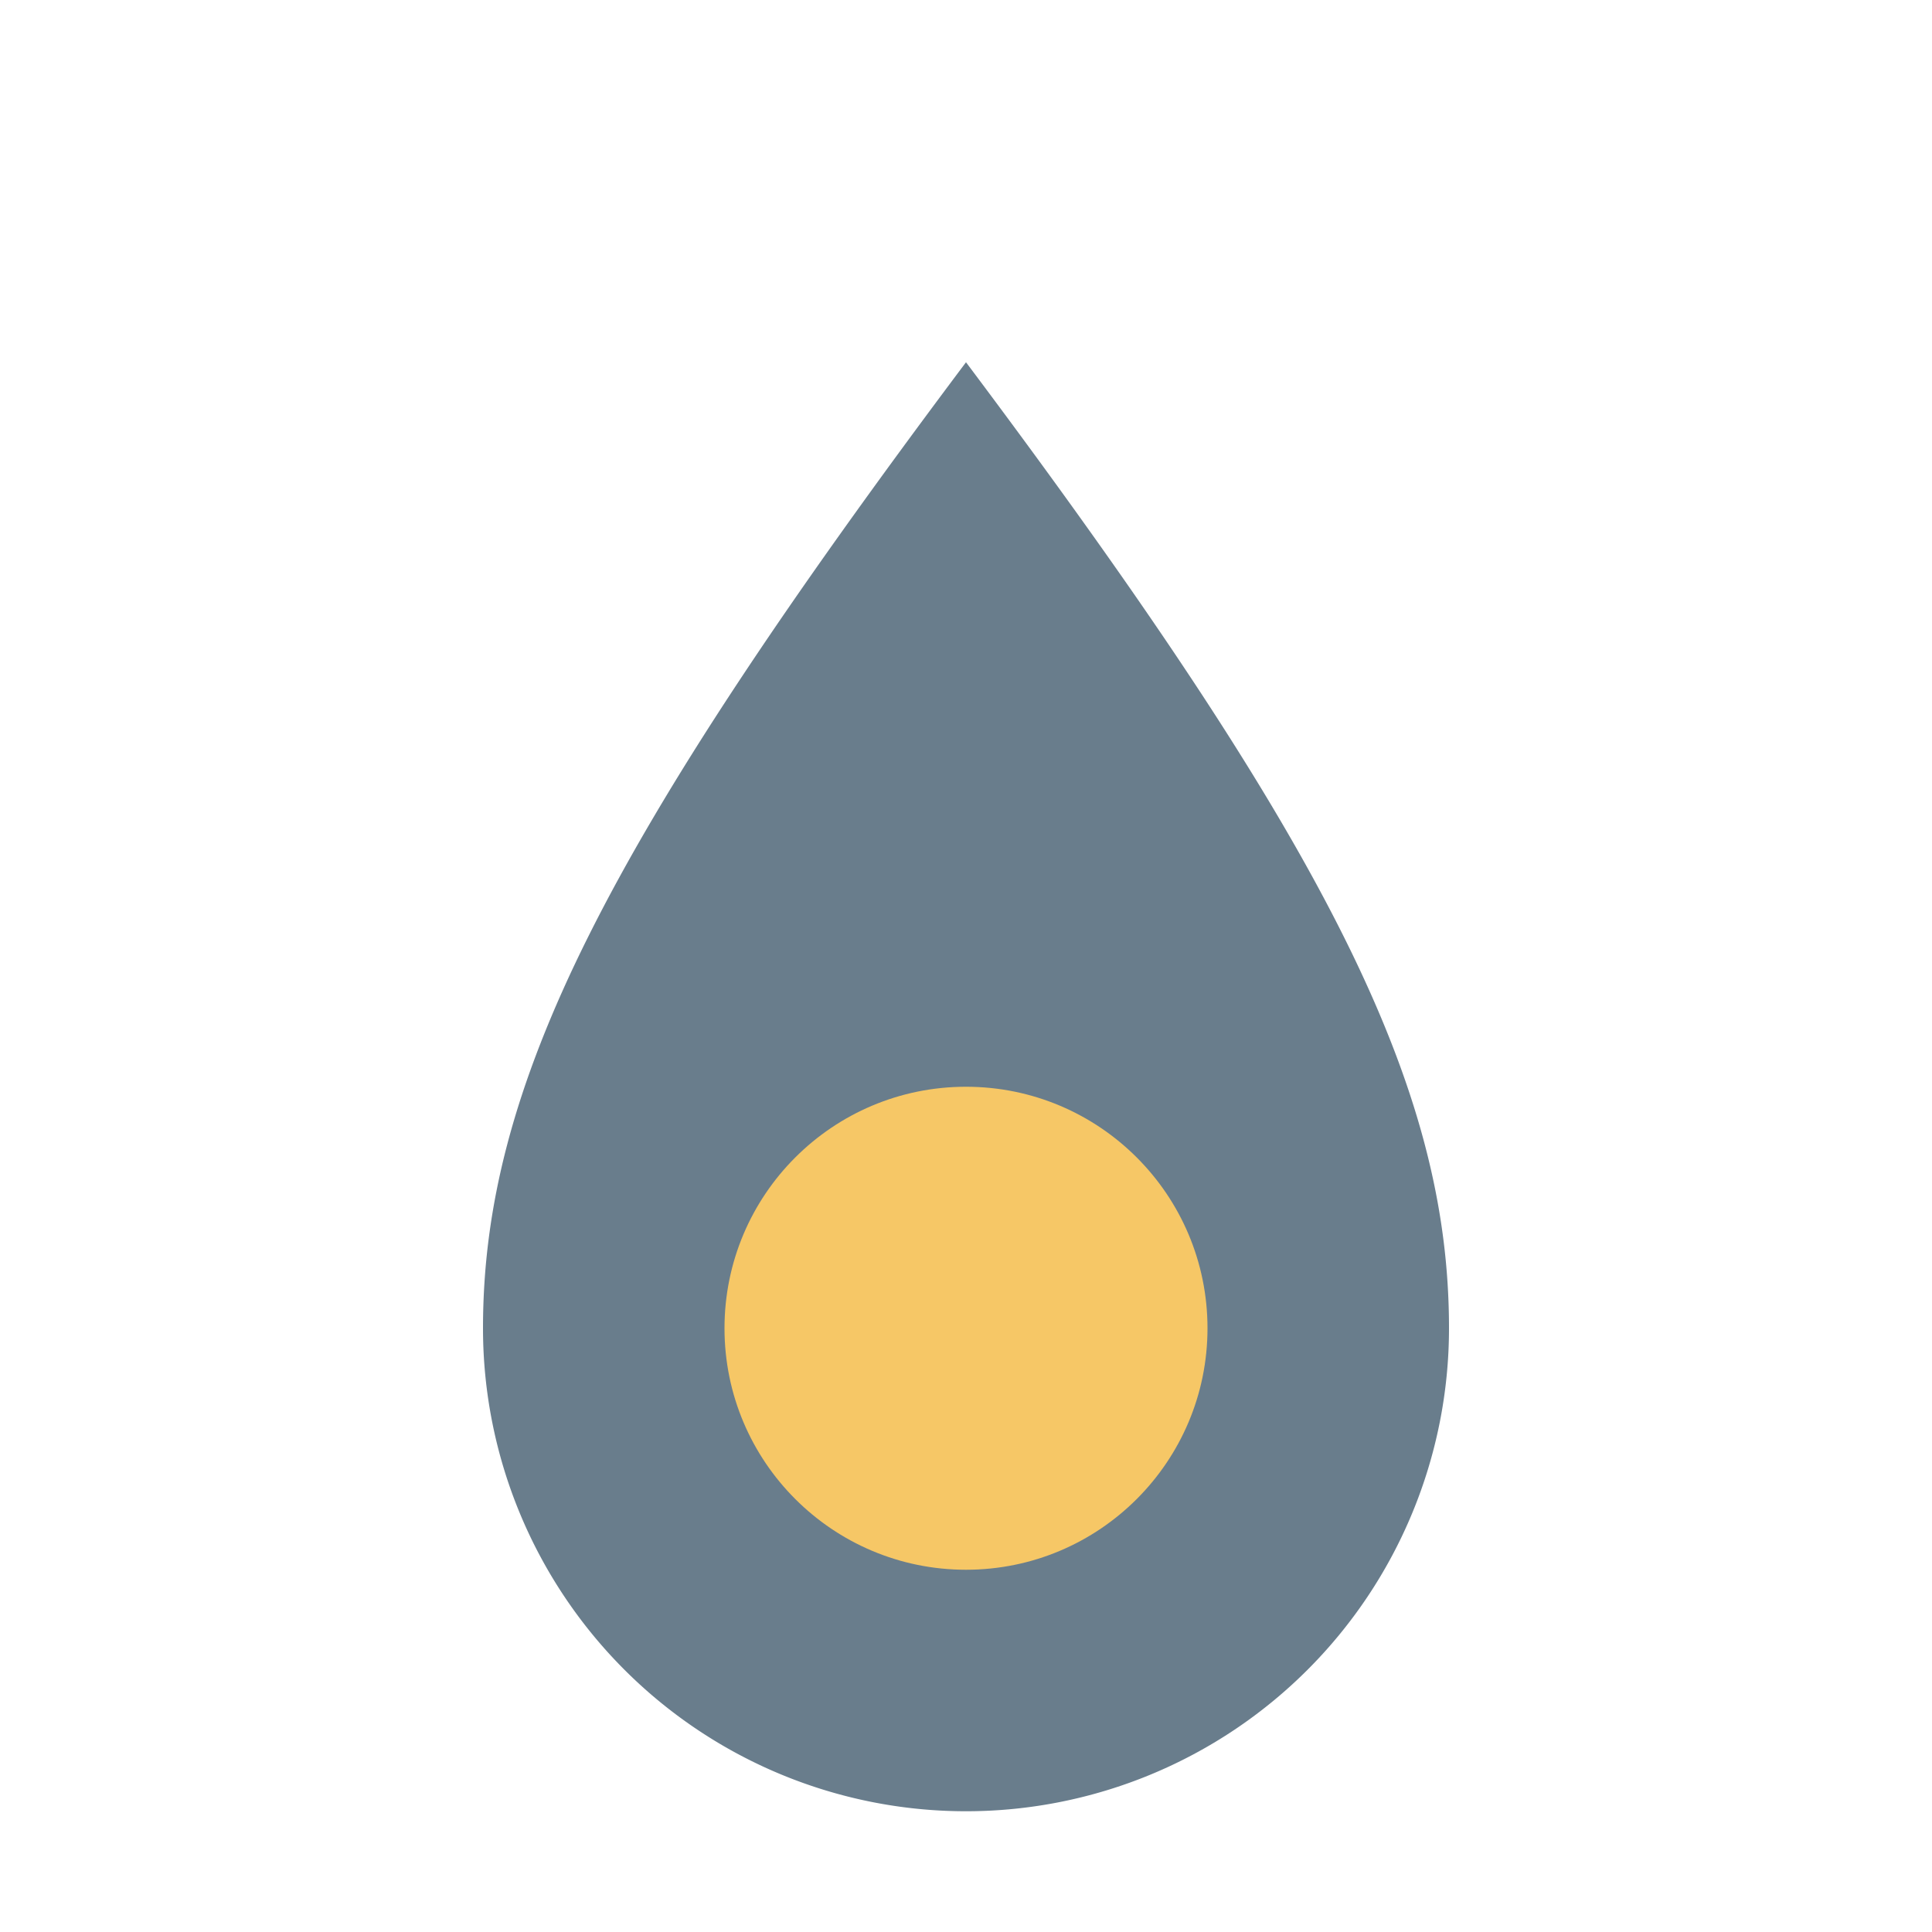 <?xml version="1.0" encoding="UTF-8"?>
<svg xmlns="http://www.w3.org/2000/svg" width="32" height="32" viewBox="0 0 32 32"><path d="M16 6c6 8 8 12 8 16a8 8 0 0 1-16 0c0-4 2-8 8-16z" fill="#697D8C"/><circle cx="16" cy="22" r="4" fill="#F6C766"/></svg>